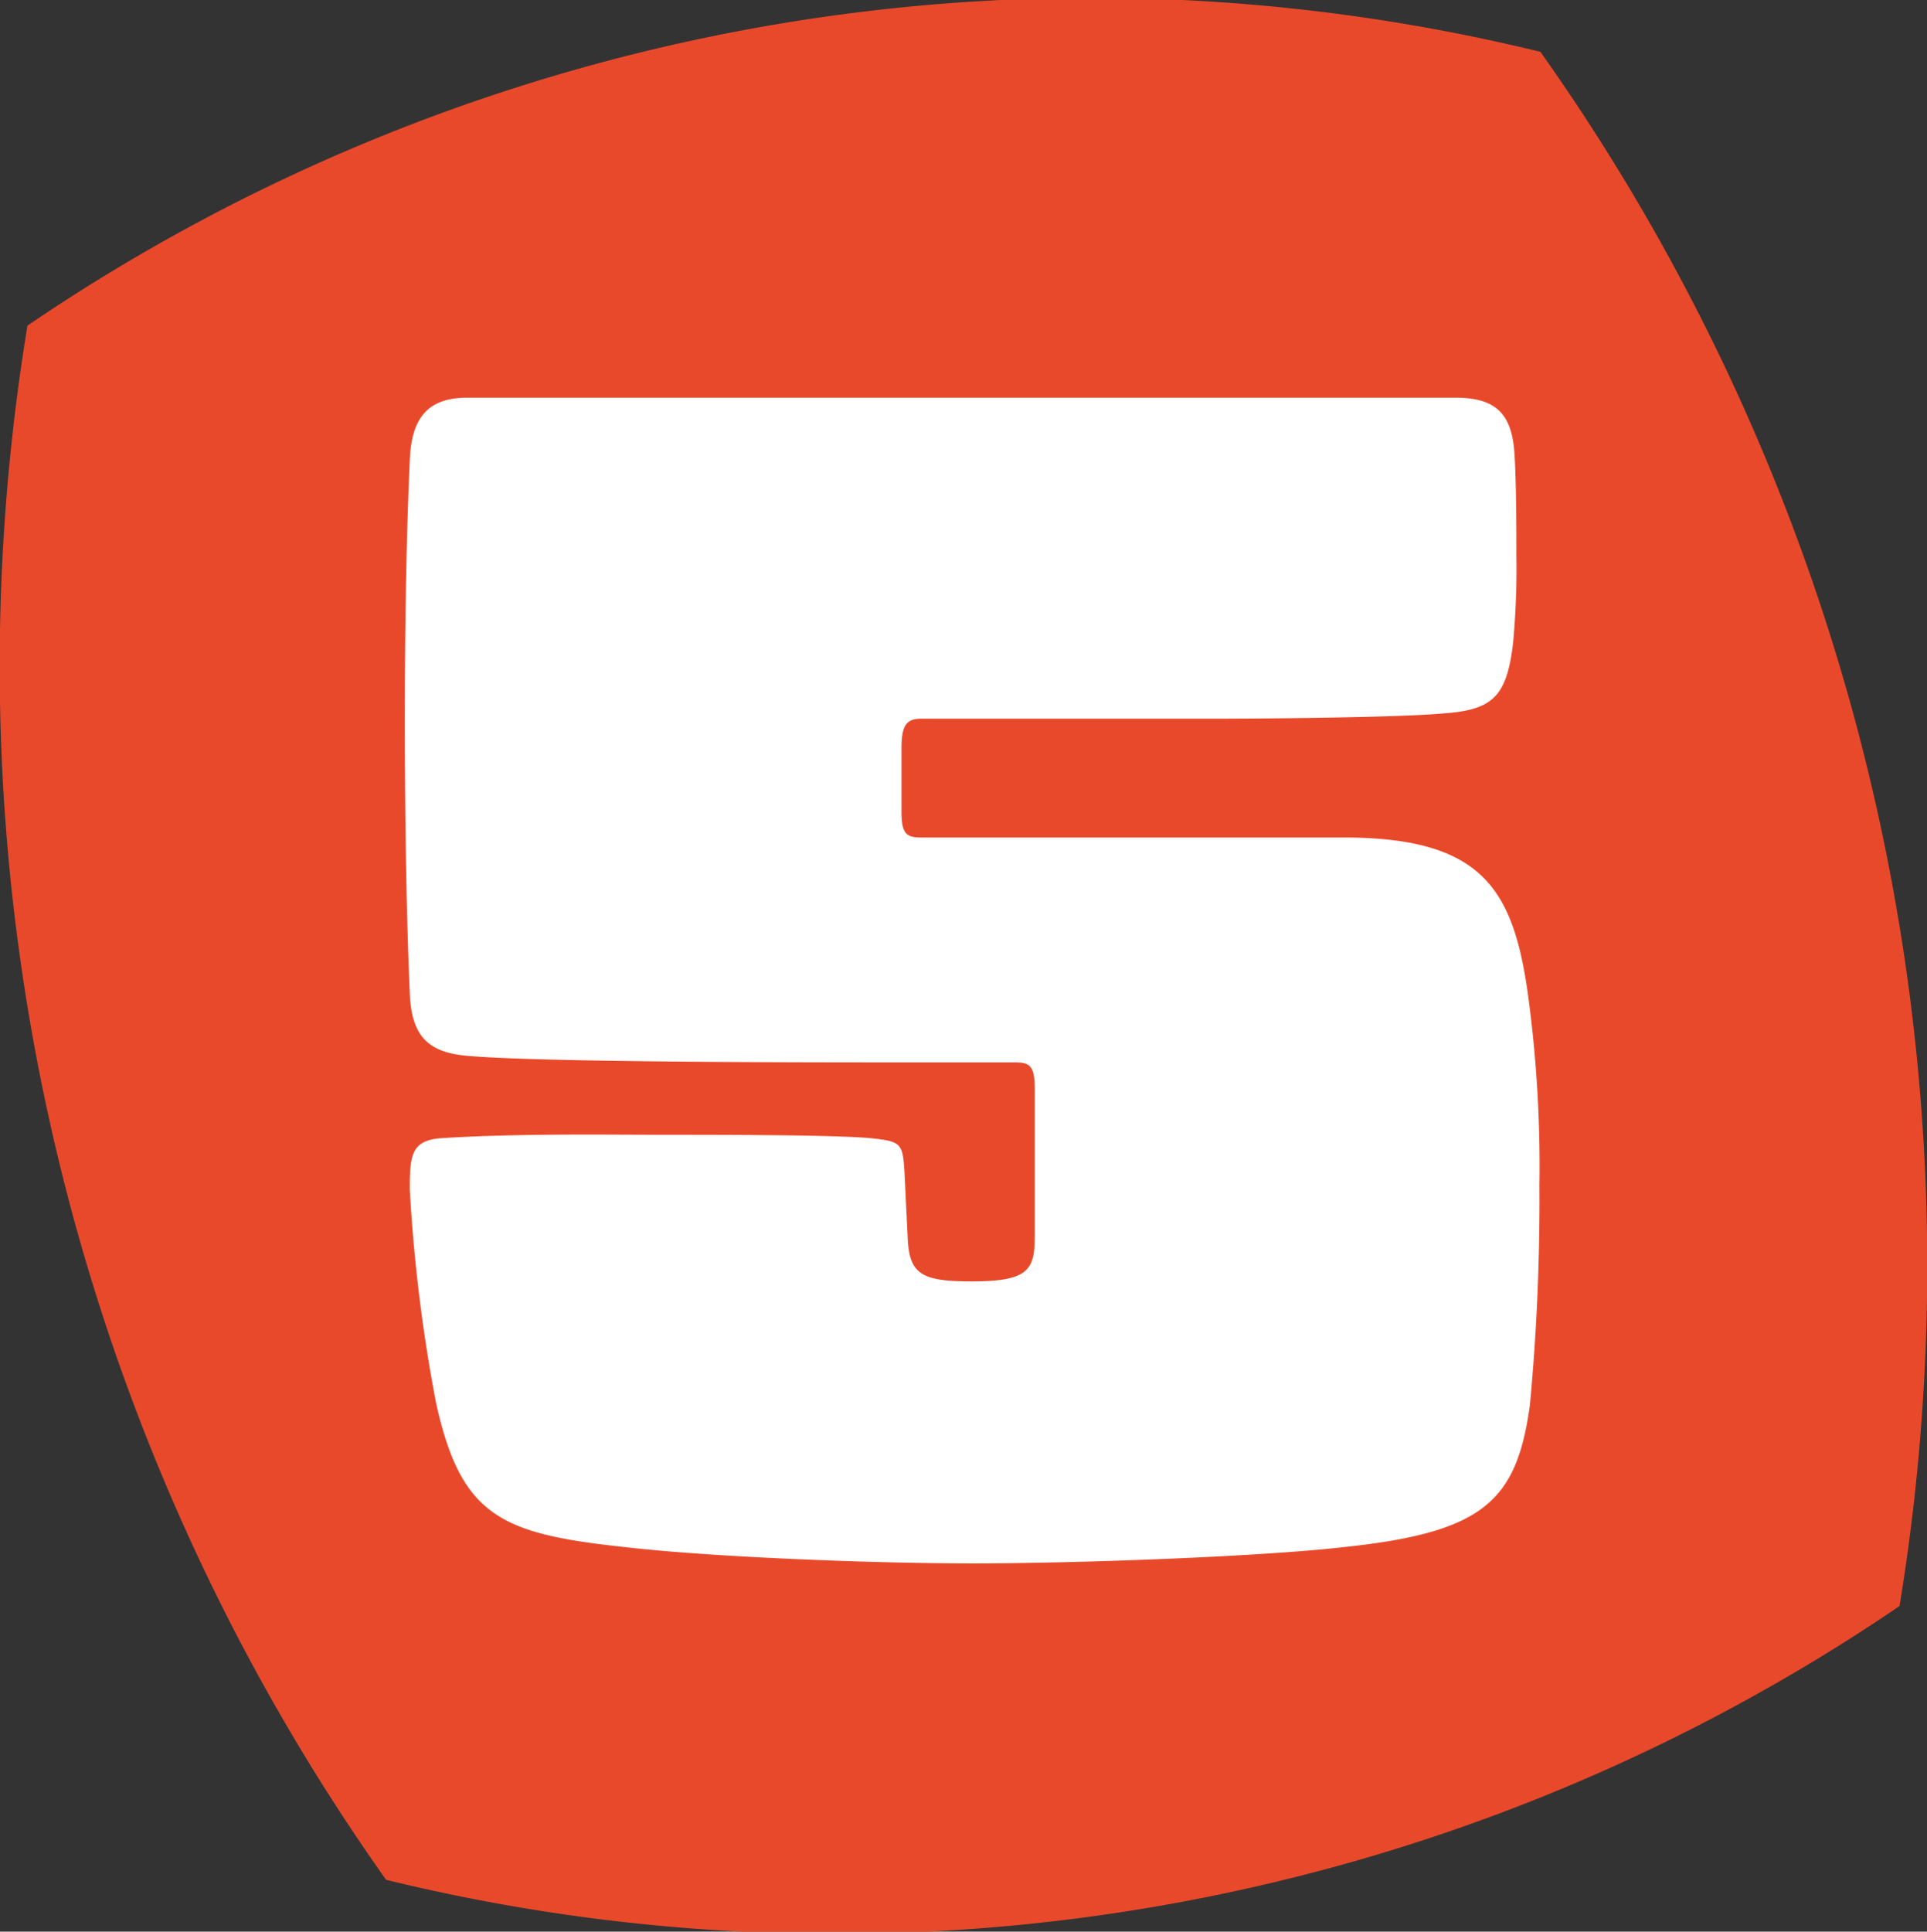 <svg xmlns="http://www.w3.org/2000/svg" xmlns:xlink="http://www.w3.org/1999/xlink" viewBox="0 0 11.714 11.74"><rect x="0" y="0" width="11.714" height="11.74" fill="#333333" stroke="none"/><defs><clipPath id="clip-path"><rect id="Rectangle_775" data-name="Rectangle 775" width="11.714" height="11.74" transform="translate(0 0)" fill="none"/></clipPath></defs><g id="Group_868" data-name="Group 868" transform="translate(0 0)"><g id="Group_867" data-name="Group 867" clip-path="url(#clip-path)"><path id="Path_115" data-name="Path 115" d="M9.364.315a12.755,12.755,0,0,1,2.183,9.446,11.5,11.5,0,0,1-9.2,1.664A12.759,12.759,0,0,1,.167,1.979,11.5,11.5,0,0,1,9.364.315" fill="#e9492b"/><path id="Path_116" data-name="Path 116" d="M9.208,2.786c.01.19.01.451.01.6a4.9,4.9,0,0,1-.02.521c-.04.341-.131.411-.451.431-.231.02-.933.03-1.4.03H5.6c-.09,0-.12.04-.12.181v.381c0,.139.03.16.12.16H8.166c.841,0,1.032.31,1.122.952a7.711,7.711,0,0,1,.07,1.163A13.249,13.249,0,0,1,9.3,8.54c-.08.582-.28.772-1.123.862-.531.061-1.654.1-2.265.1S4.3,9.463,3.774,9.4c-.732-.08-.972-.19-1.123-.872a9.787,9.787,0,0,1-.16-1.3c0-.211.01-.3.2-.311.461-.029,1-.02,1.343-.02s1.023,0,1.253.02c.191.02.2.03.211.2l.02.411c.01.22.09.26.391.26.34,0,.381-.069.381-.271v-.9c0-.14-.03-.16-.121-.16H5.479c-.552,0-2.2,0-2.637-.04-.24-.02-.341-.12-.351-.381-.02-.461-.03-1.043-.03-1.654s.01-1.143.03-1.584c.01-.261.111-.381.351-.381H8.847c.261,0,.351.11.361.371" fill="#fff"/></g></g></svg>
